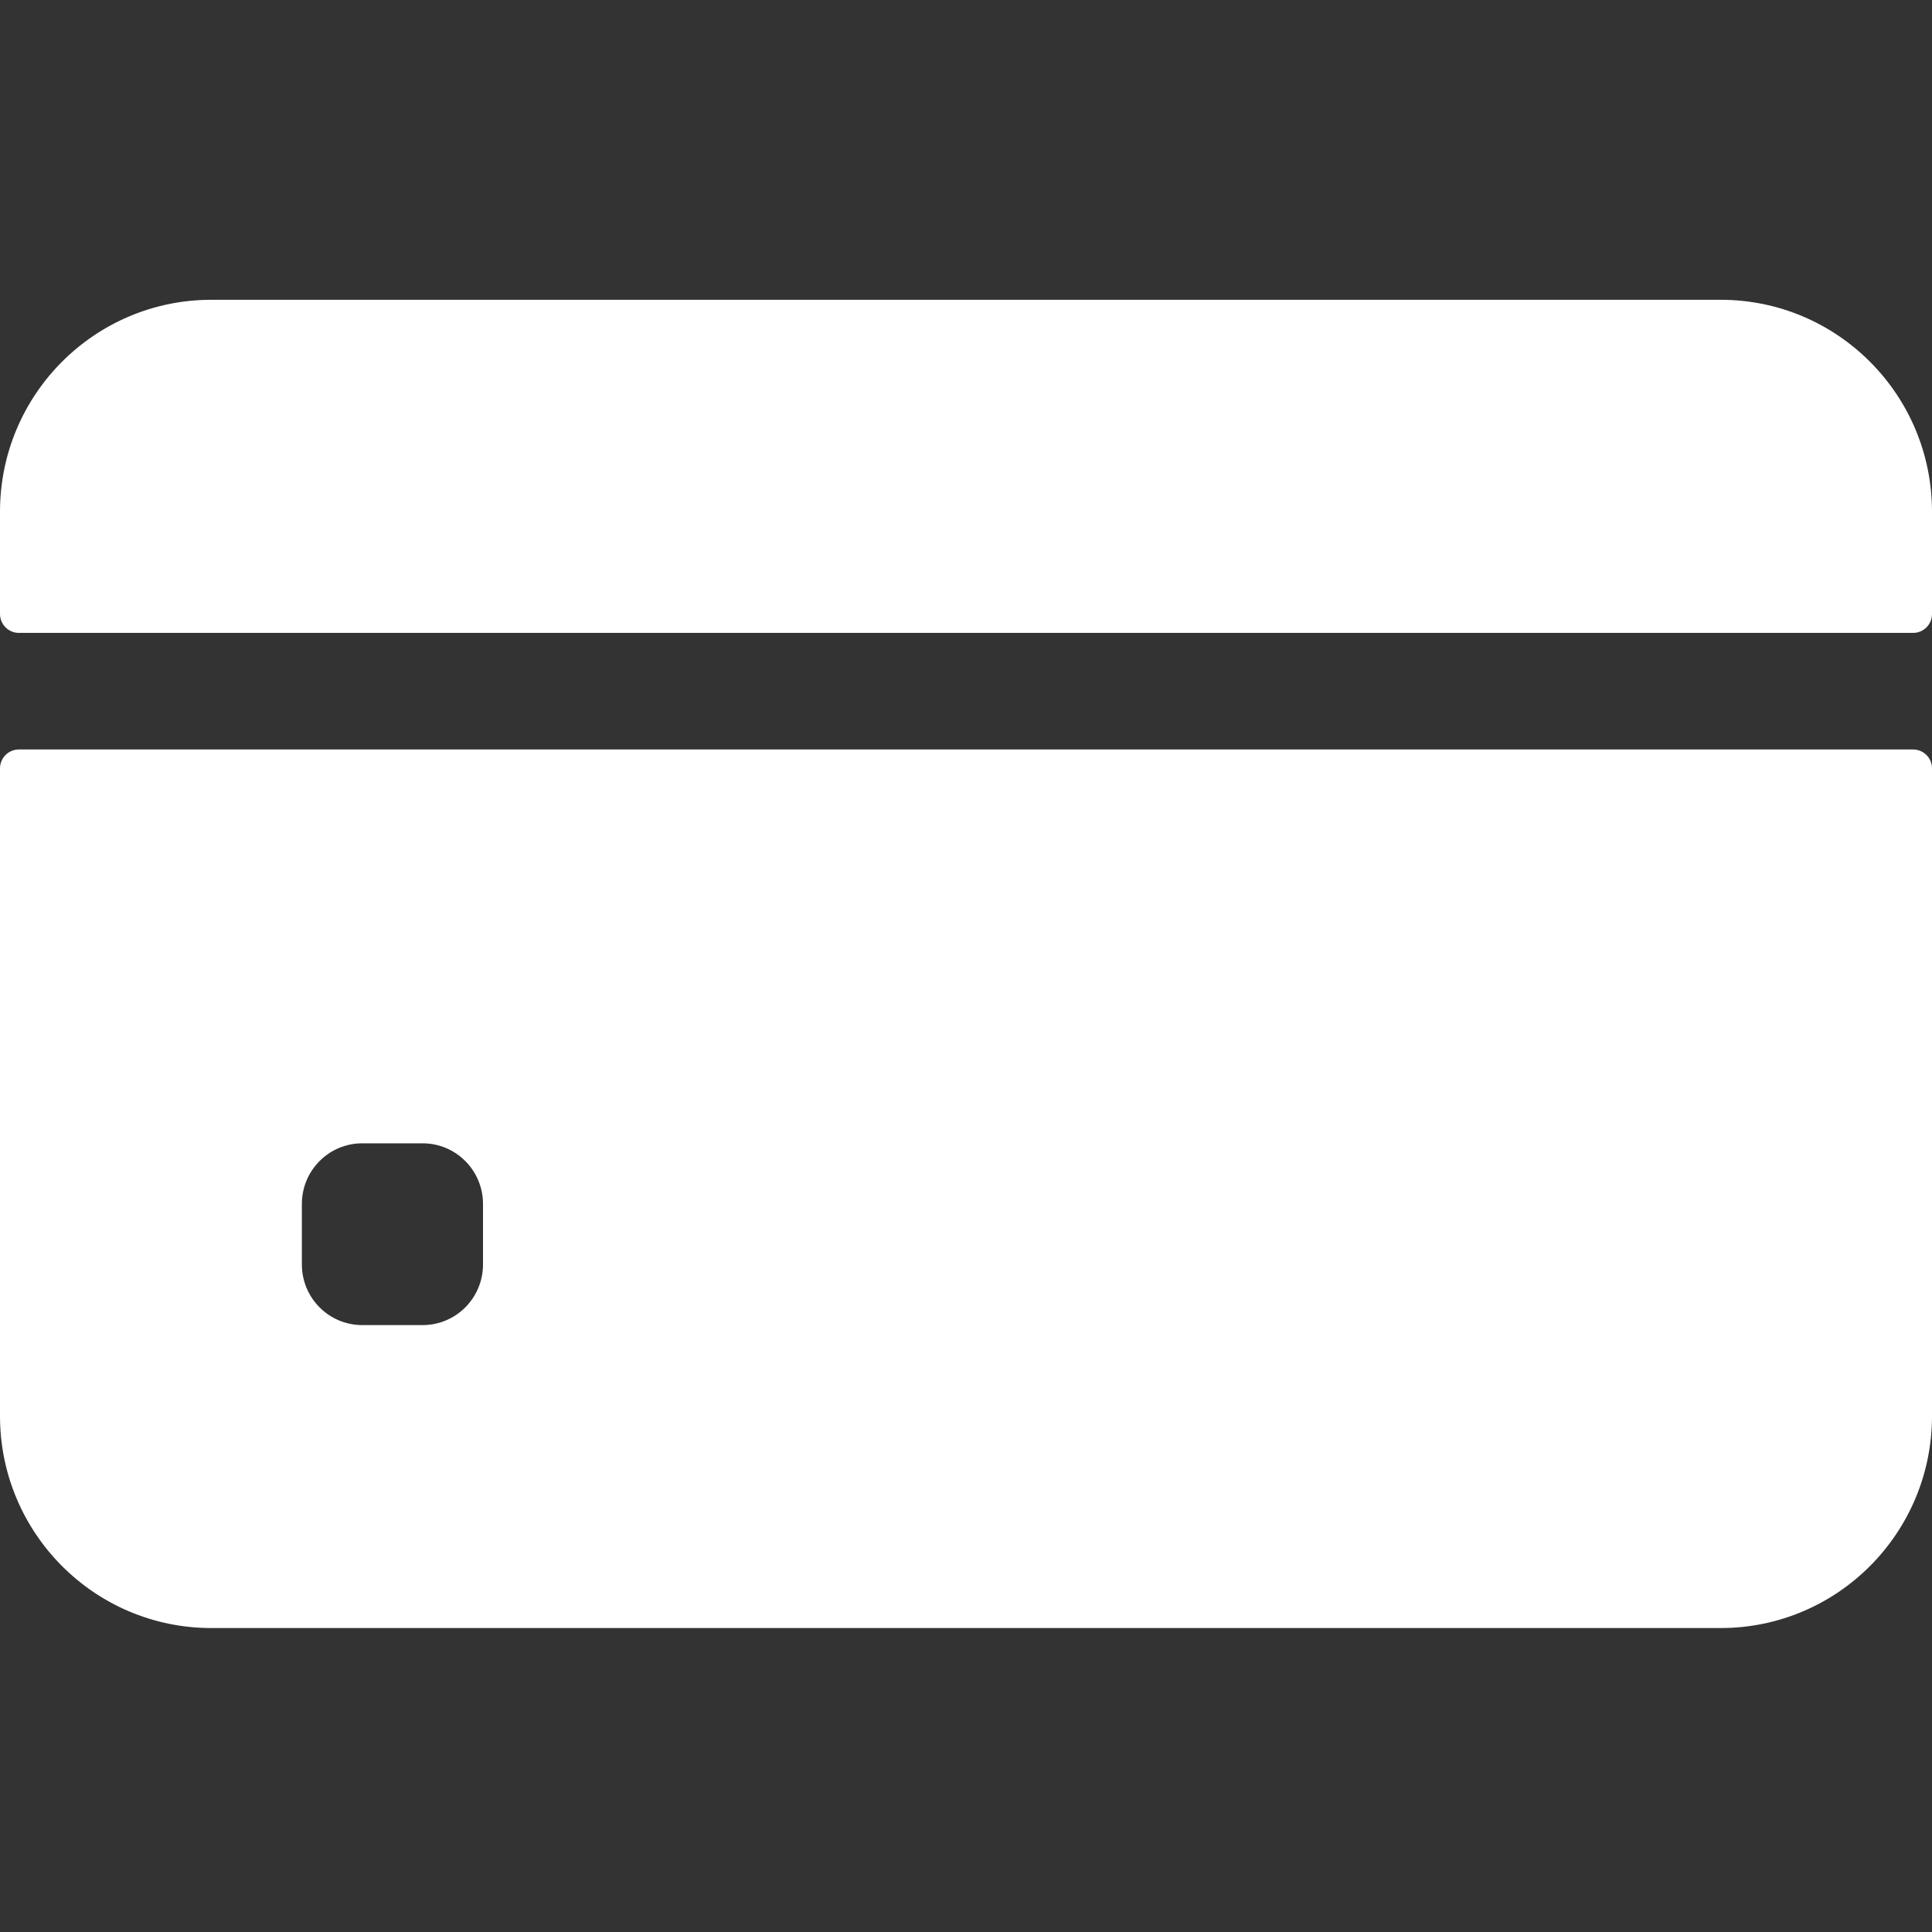 <?xml version="1.0" encoding="UTF-8"?>
<svg width="464px" height="464px" viewBox="0 0 464 464" version="1.1" xmlns="http://www.w3.org/2000/svg" xmlns:xlink="http://www.w3.org/1999/xlink">
    <rect x="0" y="0" width="464" height="464" fill="#333333" stroke="none"/>
    <title>payment-processor</title>
    <g id="payment-processor" stroke="none" stroke-width="1" fill="none" fill-rule="evenodd">
        <g id="035-credit-card" transform="translate(0, 72)" fill="#FFFFFF" fill-rule="nonzero">
            <path d="M464,75.455 L464,50.909 C464,22.793 441.279,0 413.25,0 L50.75,0 C22.721,0 0,22.793 0,50.909 L0,75.455 C0,77.965 2.029,80 4.531,80 L459.469,80 C461.971,80 464,77.965 464,75.455 Z" id="Path"></path>
            <path d="M0,112.547 L0,268.069 C0,296.197 22.721,319 50.75,319 L413.25,319 C441.279,319 464,296.197 464,268.069 L464,112.547 C464,110.036 461.971,108 459.469,108 L4.531,108 C2.029,108 0,110.036 0,112.547 Z M116,231.69 C116,239.726 109.508,246.241 101.5,246.241 L87,246.241 C78.992,246.241 72.5,239.726 72.5,231.69 L72.5,217.138 C72.5,209.102 78.992,202.586 87,202.586 L101.5,202.586 C109.508,202.586 116,209.102 116,217.138 L116,231.69 Z" id="Shape"></path>
        </g>
    </g>
</svg>